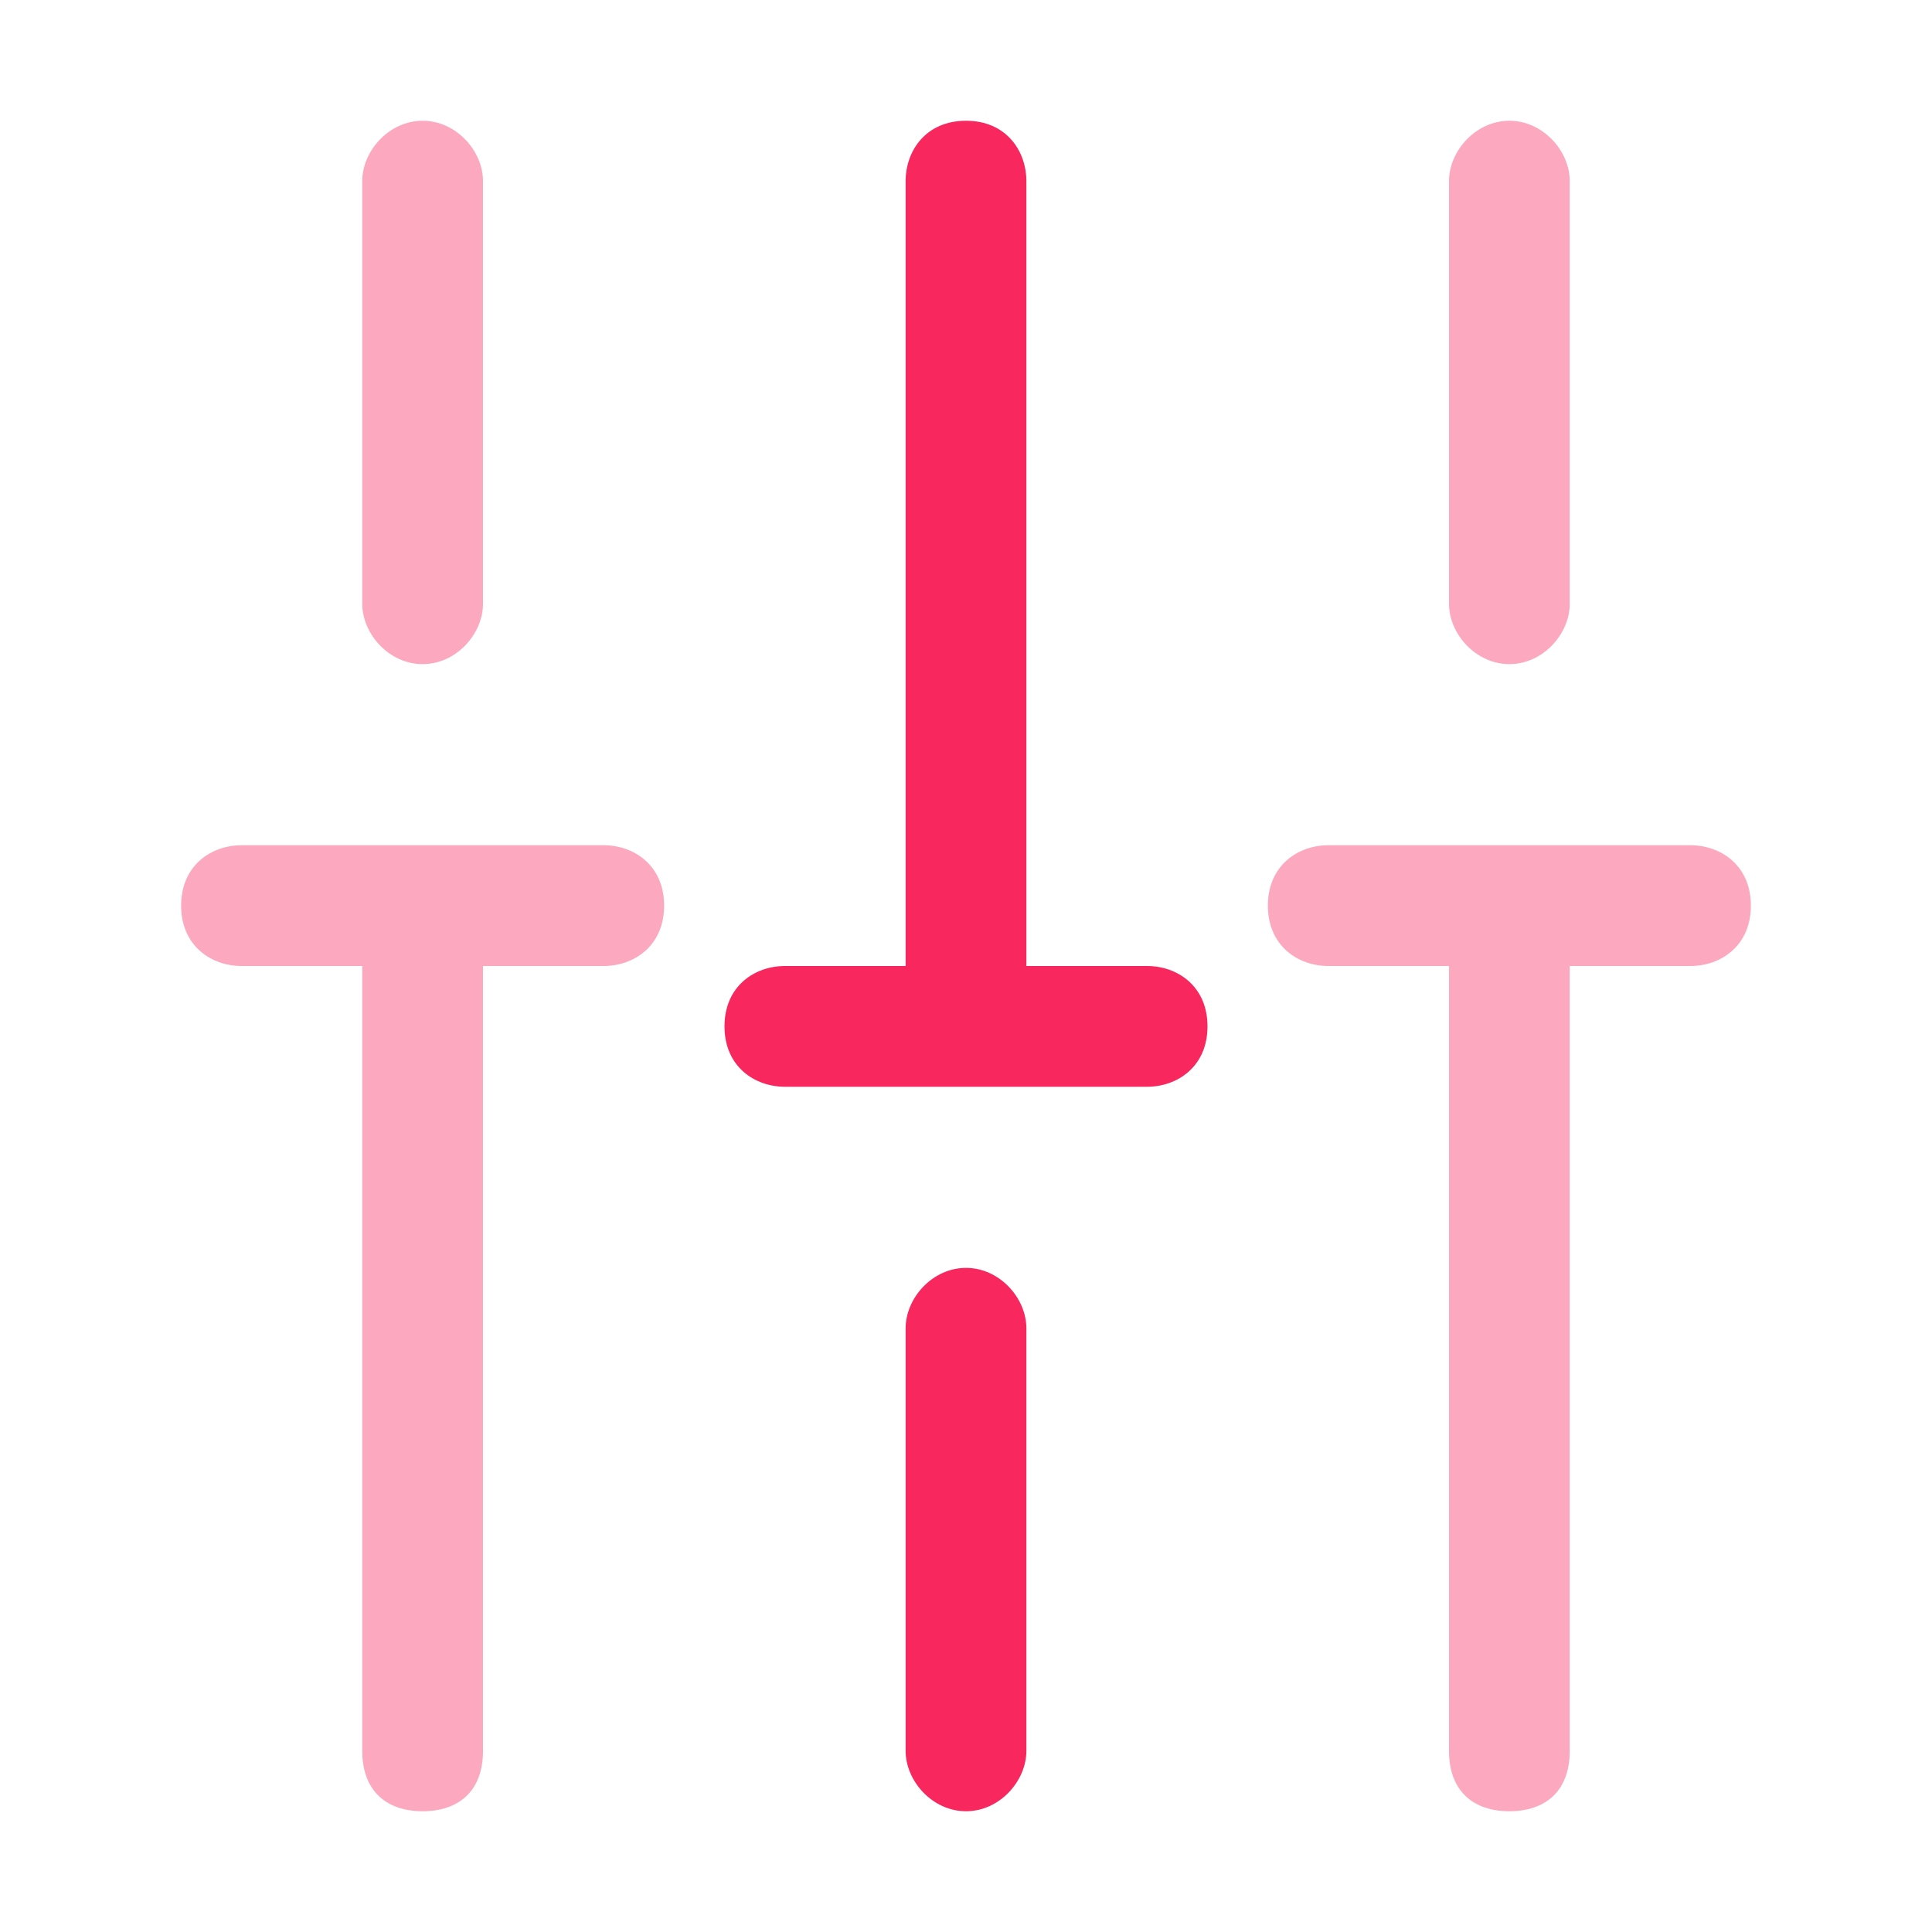 <svg xmlns="http://www.w3.org/2000/svg" width="32" height="32" fill="none"><g fill="#F8275E" opacity=".4"><path d="M6 3c0-.5.444-1 1-1s1 .5 1 1v7c0 .5-.444 1-1 1s-1-.5-1-1V3ZM24 3c0-.5.444-1 1-1s1 .5 1 1v7c0 .5-.444 1-1 1s-1-.5-1-1V3ZM22 14c-.5 0-1 .333-1 1s.5 1 1 1h2v13c0 .667.404 1 1 1s1-.333 1-1V16h2c.5 0 1-.333 1-1s-.5-1-1-1h-6ZM3 15c0-.667.5-1 1-1h6c.5 0 1 .333 1 1s-.5 1-1 1H8v13c0 .667-.404 1-1 1s-1-.333-1-1V16H4c-.5 0-1-.333-1-1Z"/></g><path fill="#F8275E" d="M17 16h2c.5 0 1 .333 1 1s-.5 1-1 1h-6c-.5 0-1-.333-1-1s.5-1 1-1h2V3c0-.5.333-1 1-1s1 .5 1 1v13ZM15 22c0-.5.444-1 1-1s1 .5 1 1v7c0 .5-.444 1-1 1s-1-.5-1-1v-7Z"/></svg>